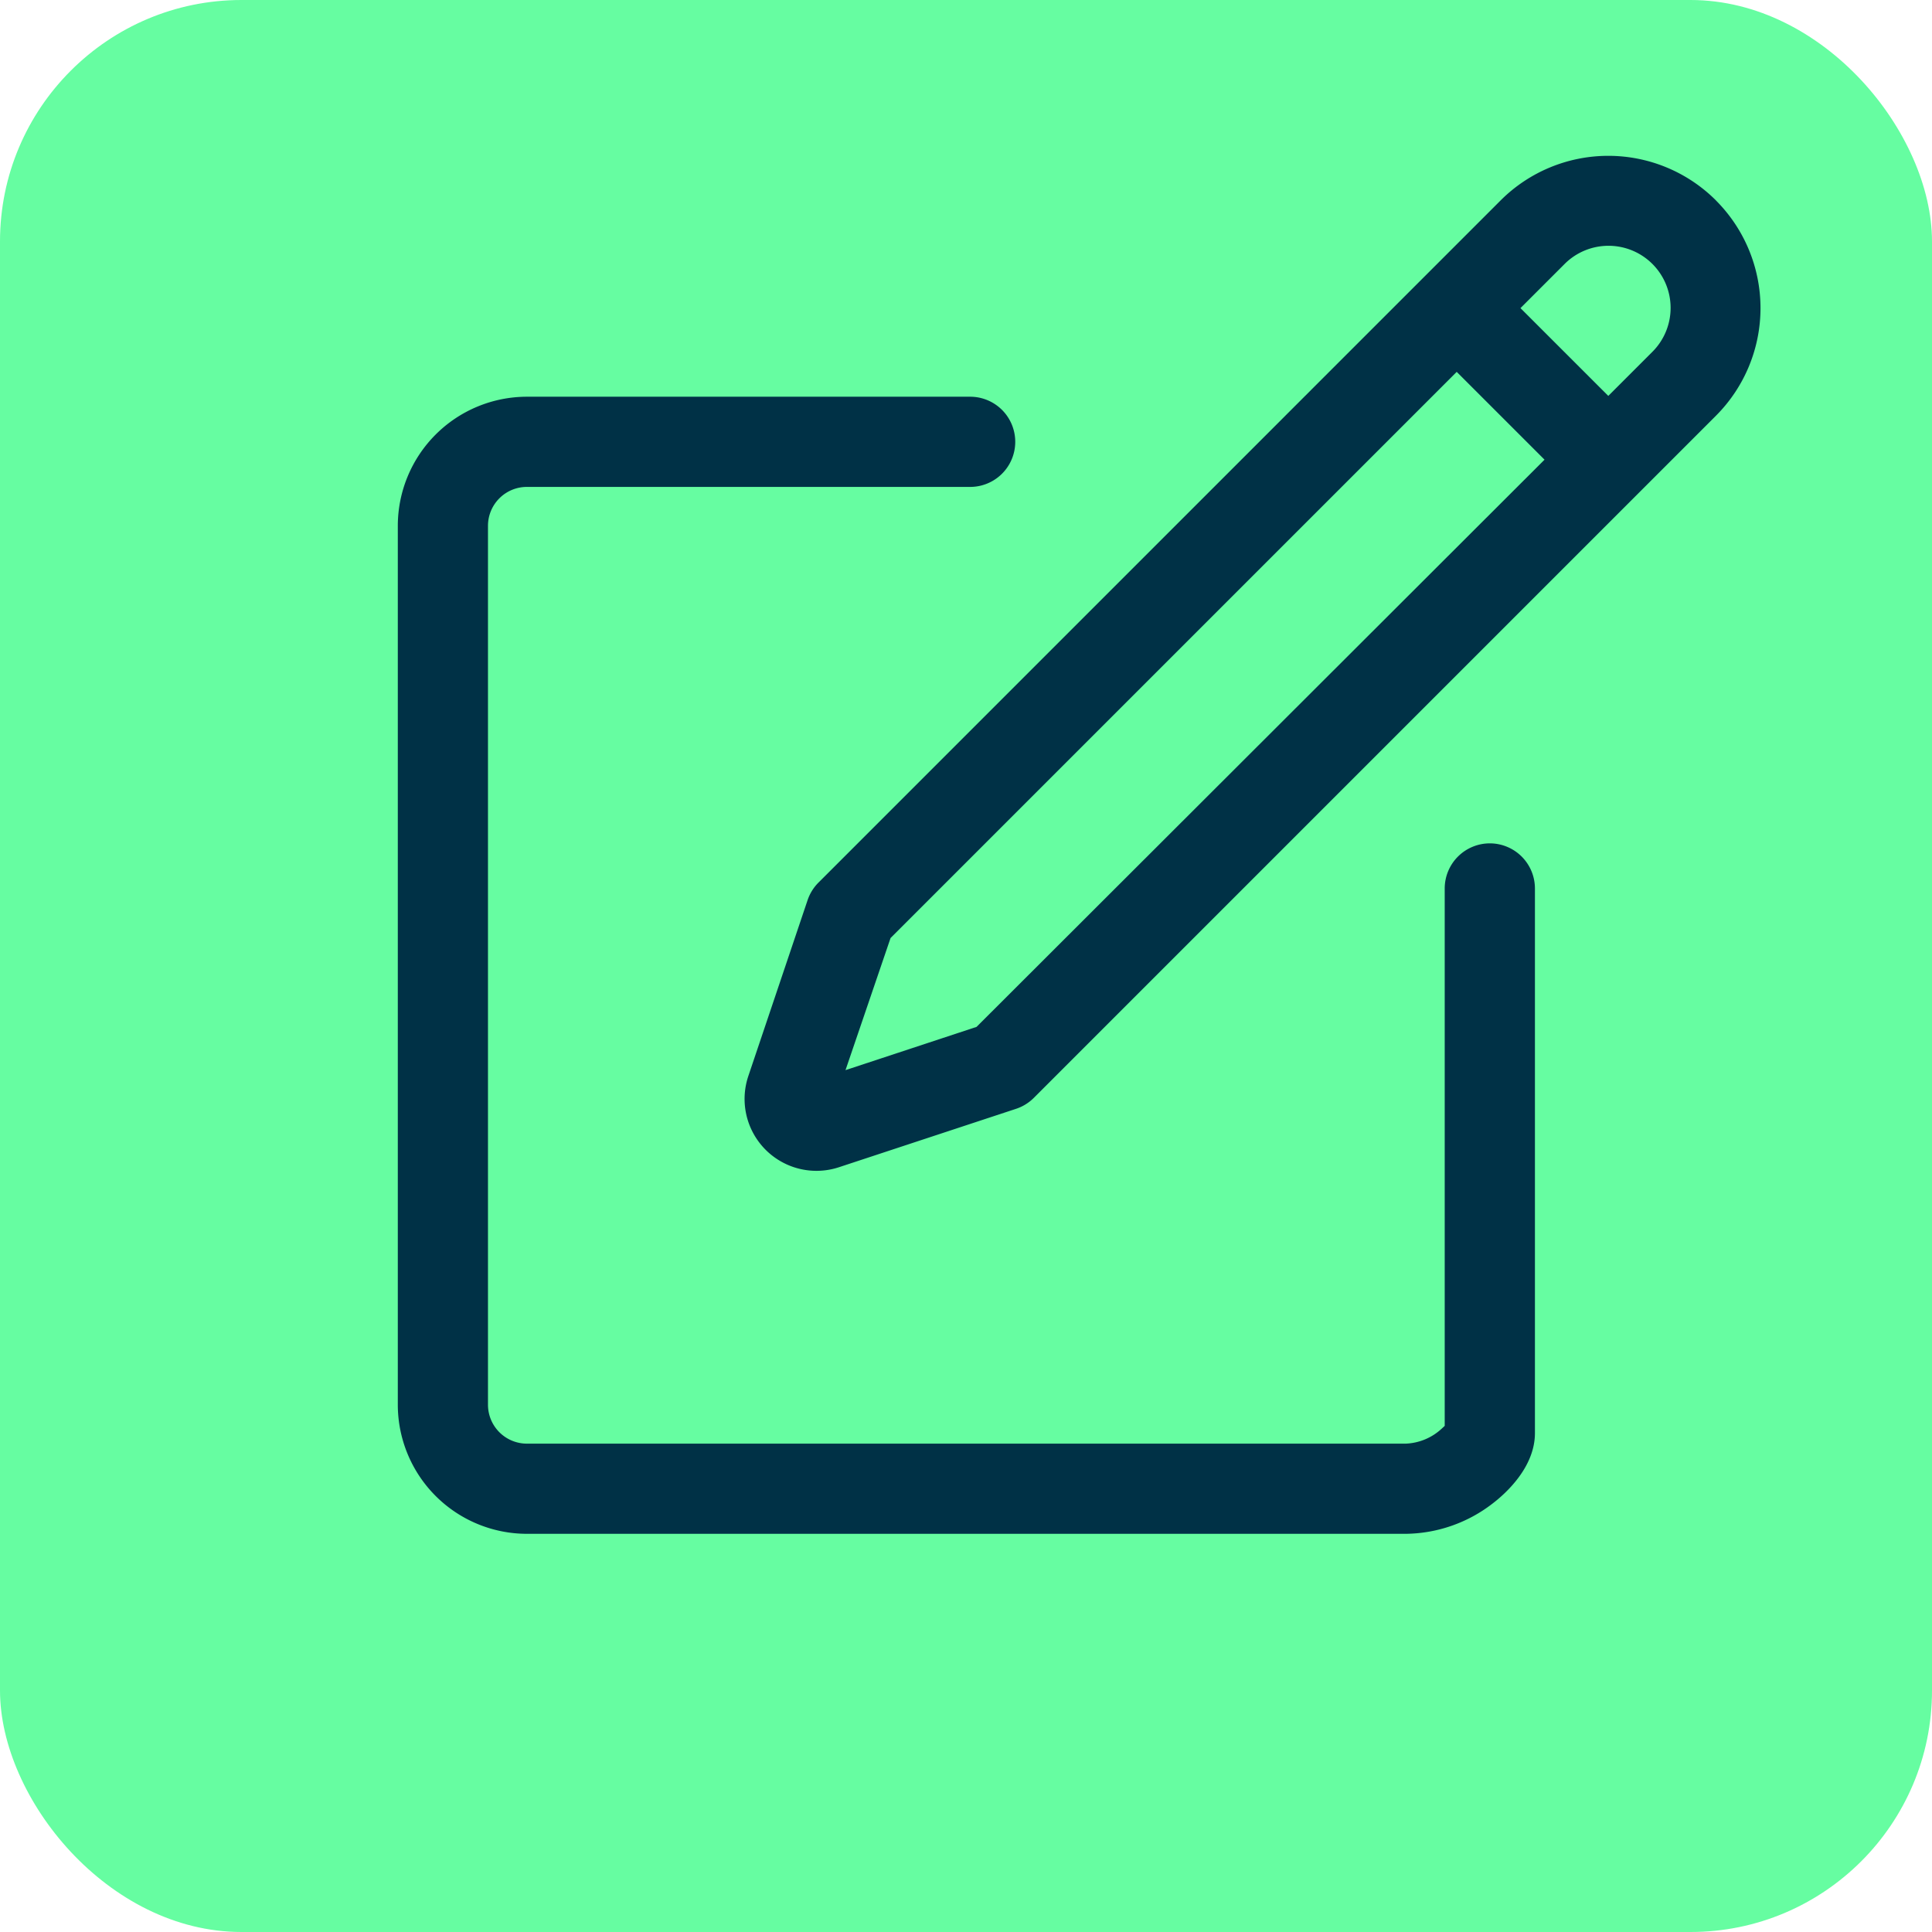 <?xml version="1.0" encoding="UTF-8"?>
<svg xmlns="http://www.w3.org/2000/svg" width="128" height="128" viewBox="0 0 128 128">
  <g id="Groupe_62" data-name="Groupe 62" transform="translate(-303.785 -1502.549)">
    <rect id="Rectangle_70" data-name="Rectangle 70" width="128" height="128" rx="16" transform="translate(303.785 1502.549)" fill="#66fda1"></rect>
    <path id="Tracé_186" data-name="Tracé 186" d="M417.472,1515.827a10.09,10.09,0,0,0-14.267,0l-45.192,45.193a3.017,3.017,0,0,0-.721,1.16l-3.928,11.66a4.762,4.762,0,0,0,6,6.042l11.734-3.87a3,3,0,0,0,1.178-.724l45.192-45.193a10.09,10.09,0,0,0,0-14.268Zm-48.988,54.756-8.682,2.865,2.985-8.753,37.509-37.509,5.818,5.818Zm44.764-44.713-2.909,2.909-5.819-5.817,2.909-2.909a4.114,4.114,0,1,1,5.819,5.817Z" fill="#003146"></path>
    <path id="Tracé_187" data-name="Tracé 187" d="M402.489,1558.424a2.991,2.991,0,0,0-2.988,2.987v35.607l-.2.184a3.716,3.716,0,0,1-2.376.992H338.691a2.579,2.579,0,0,1-2.576-2.576v-58.235a2.578,2.578,0,0,1,2.576-2.575H368.06a2.987,2.987,0,0,0,0-5.975H338.691a8.559,8.559,0,0,0-8.55,8.55v58.235a8.559,8.559,0,0,0,8.55,8.55h58.234a9.556,9.556,0,0,0,5.753-2.011c.841-.643,2.8-2.386,2.8-4.661v-36.085A2.991,2.991,0,0,0,402.489,1558.424Z" fill="#003146"></path>
  </g>
</svg>
